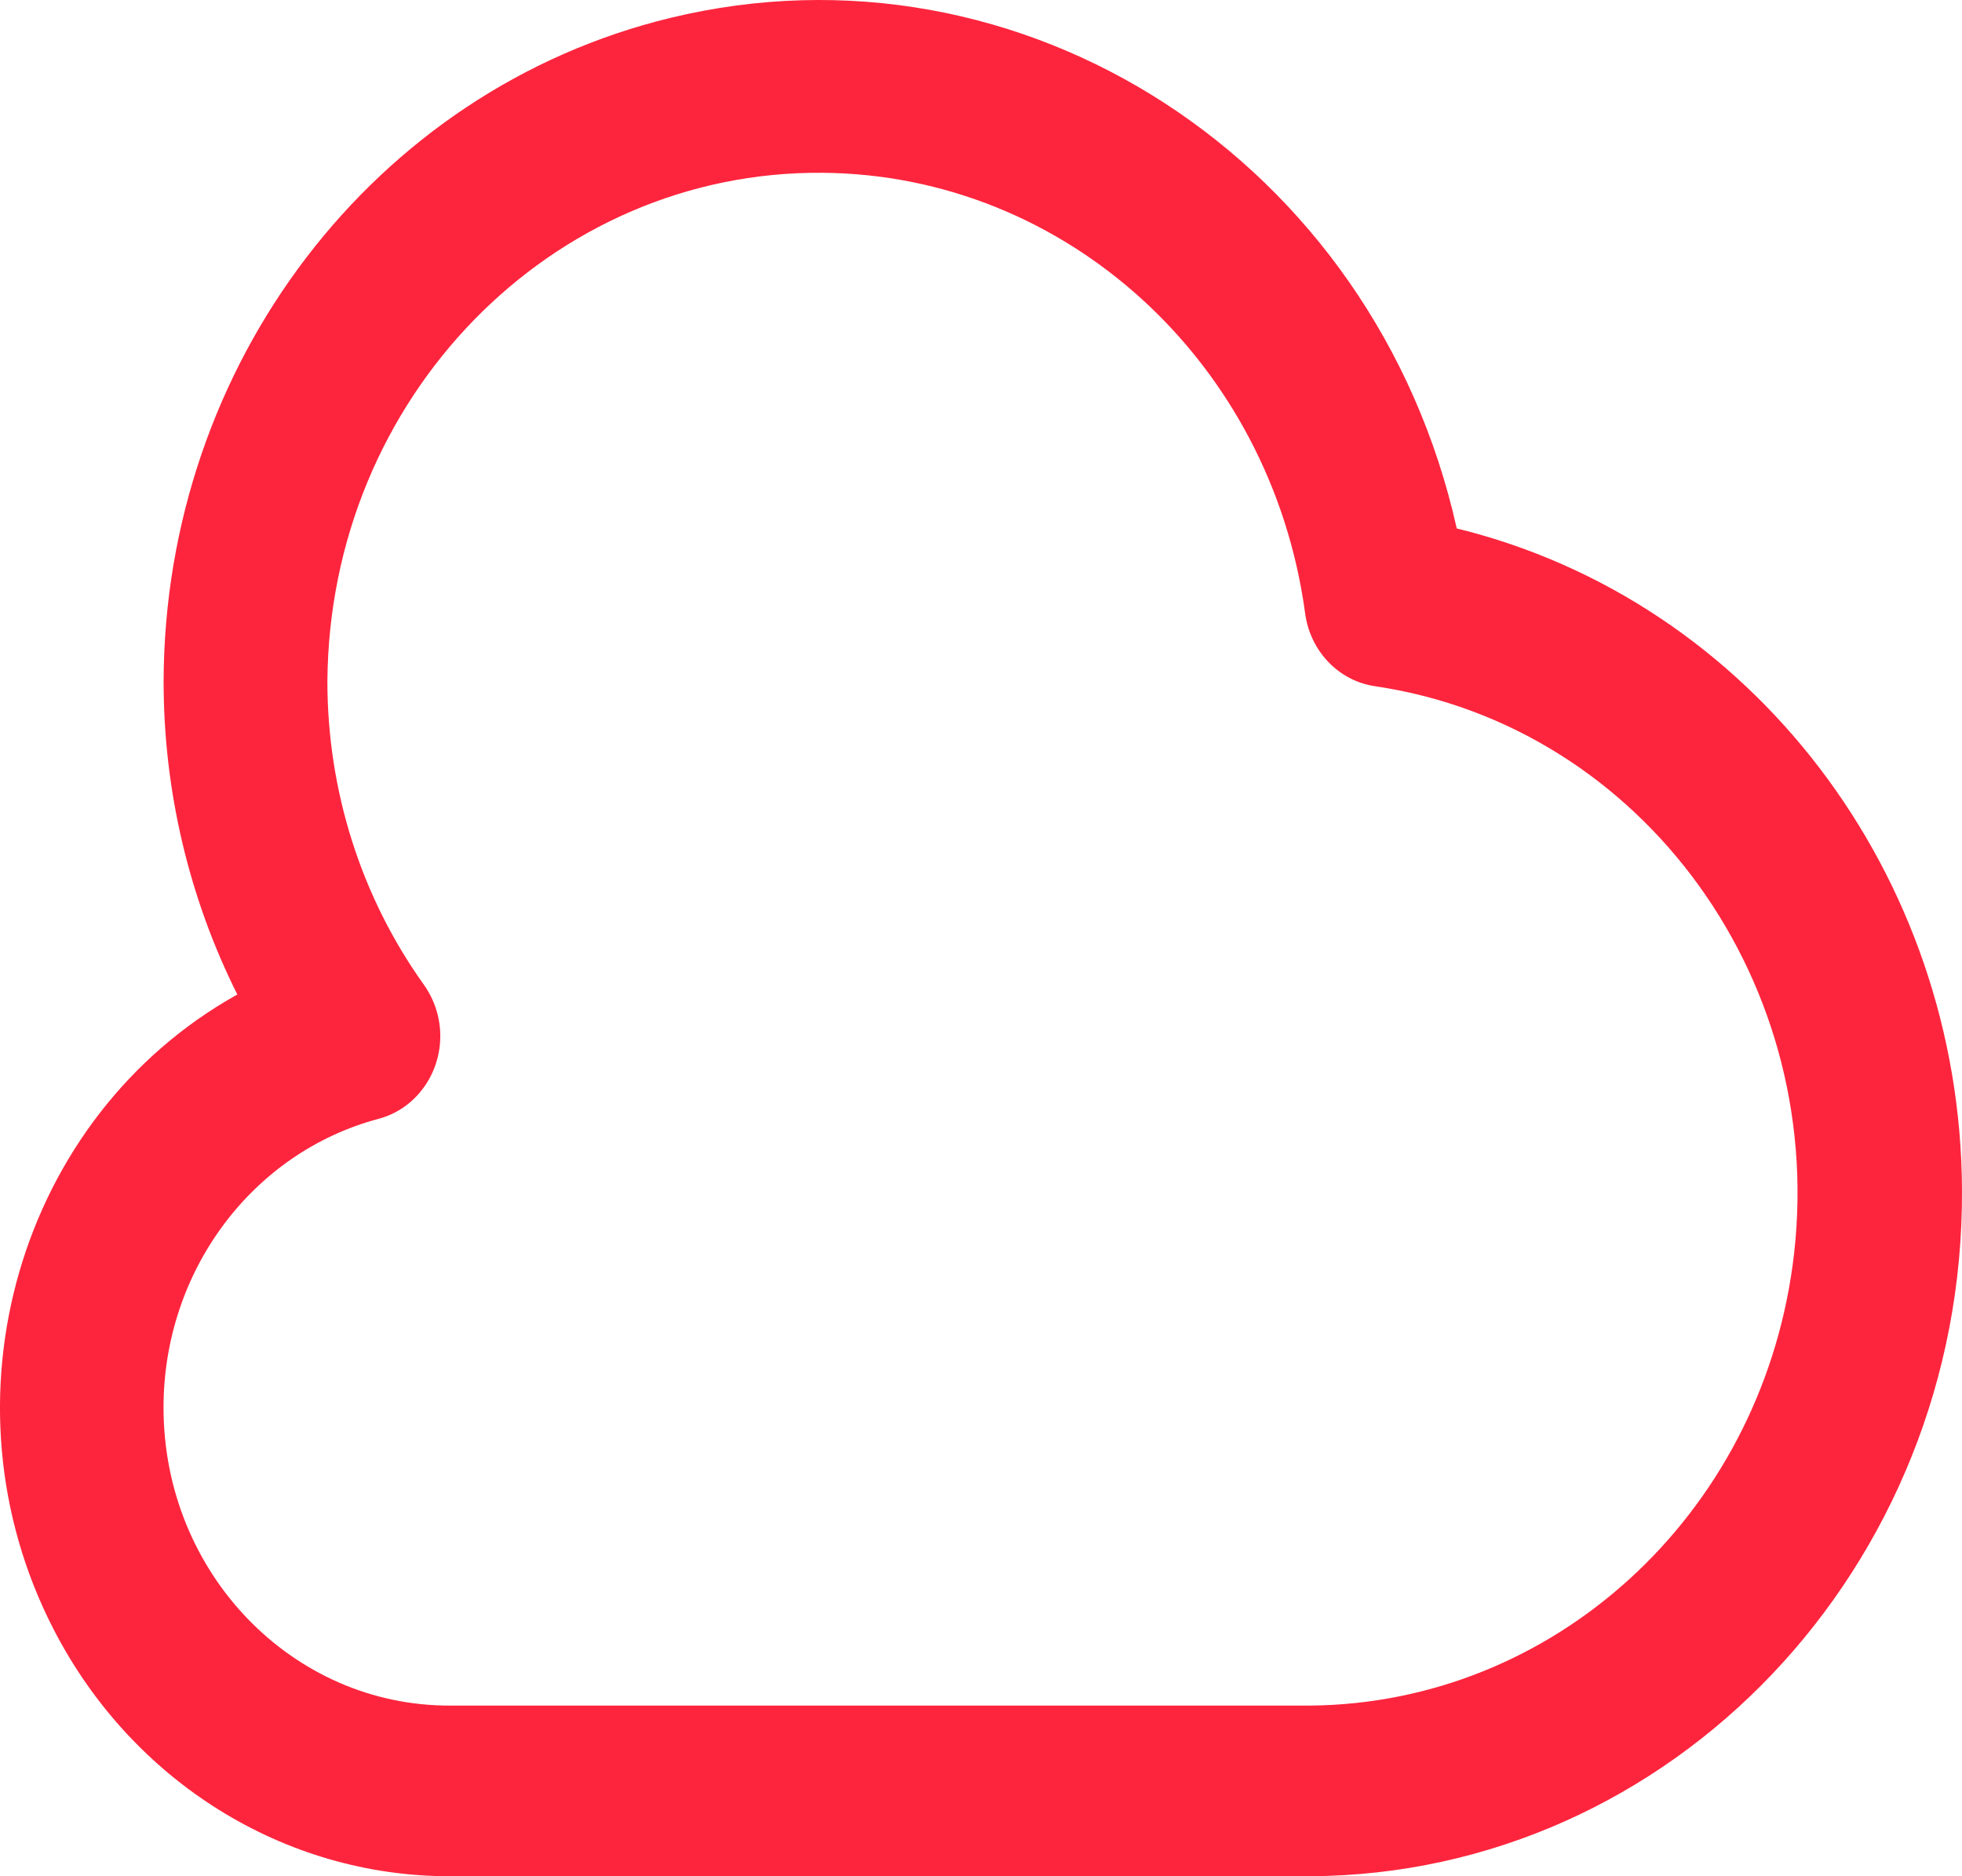 <svg width="23" height="22" viewBox="0 0 23 22" fill="none" xmlns="http://www.w3.org/2000/svg">
<path d="M17.077 6.196C16.117 1.888 11.989 -0.792 7.858 0.21C4.388 1.051 1.929 4.271 1.918 7.986C1.917 9.265 2.214 10.526 2.782 11.661C0.216 13.094 -0.749 16.425 0.626 19.1C1.544 20.888 3.333 22.003 5.277 22H15.357C19.598 21.979 23.02 18.378 23 13.955C22.984 10.251 20.534 7.043 17.076 6.196L17.077 6.196ZM15.357 19.999H5.278C3.427 20.005 1.922 18.445 1.917 16.515C1.912 14.913 2.952 13.513 4.441 13.118C4.954 12.98 5.263 12.434 5.131 11.899C5.1 11.774 5.046 11.656 4.973 11.552C4.235 10.523 3.837 9.272 3.838 7.986C3.862 4.669 6.46 2.001 9.641 2.026C12.492 2.048 14.898 4.242 15.299 7.186C15.356 7.633 15.693 7.986 16.123 8.047C19.272 8.514 21.462 11.555 21.014 14.839C20.612 17.782 18.207 19.975 15.357 19.999H15.357Z" fill="#FD253D"/>
</svg>
